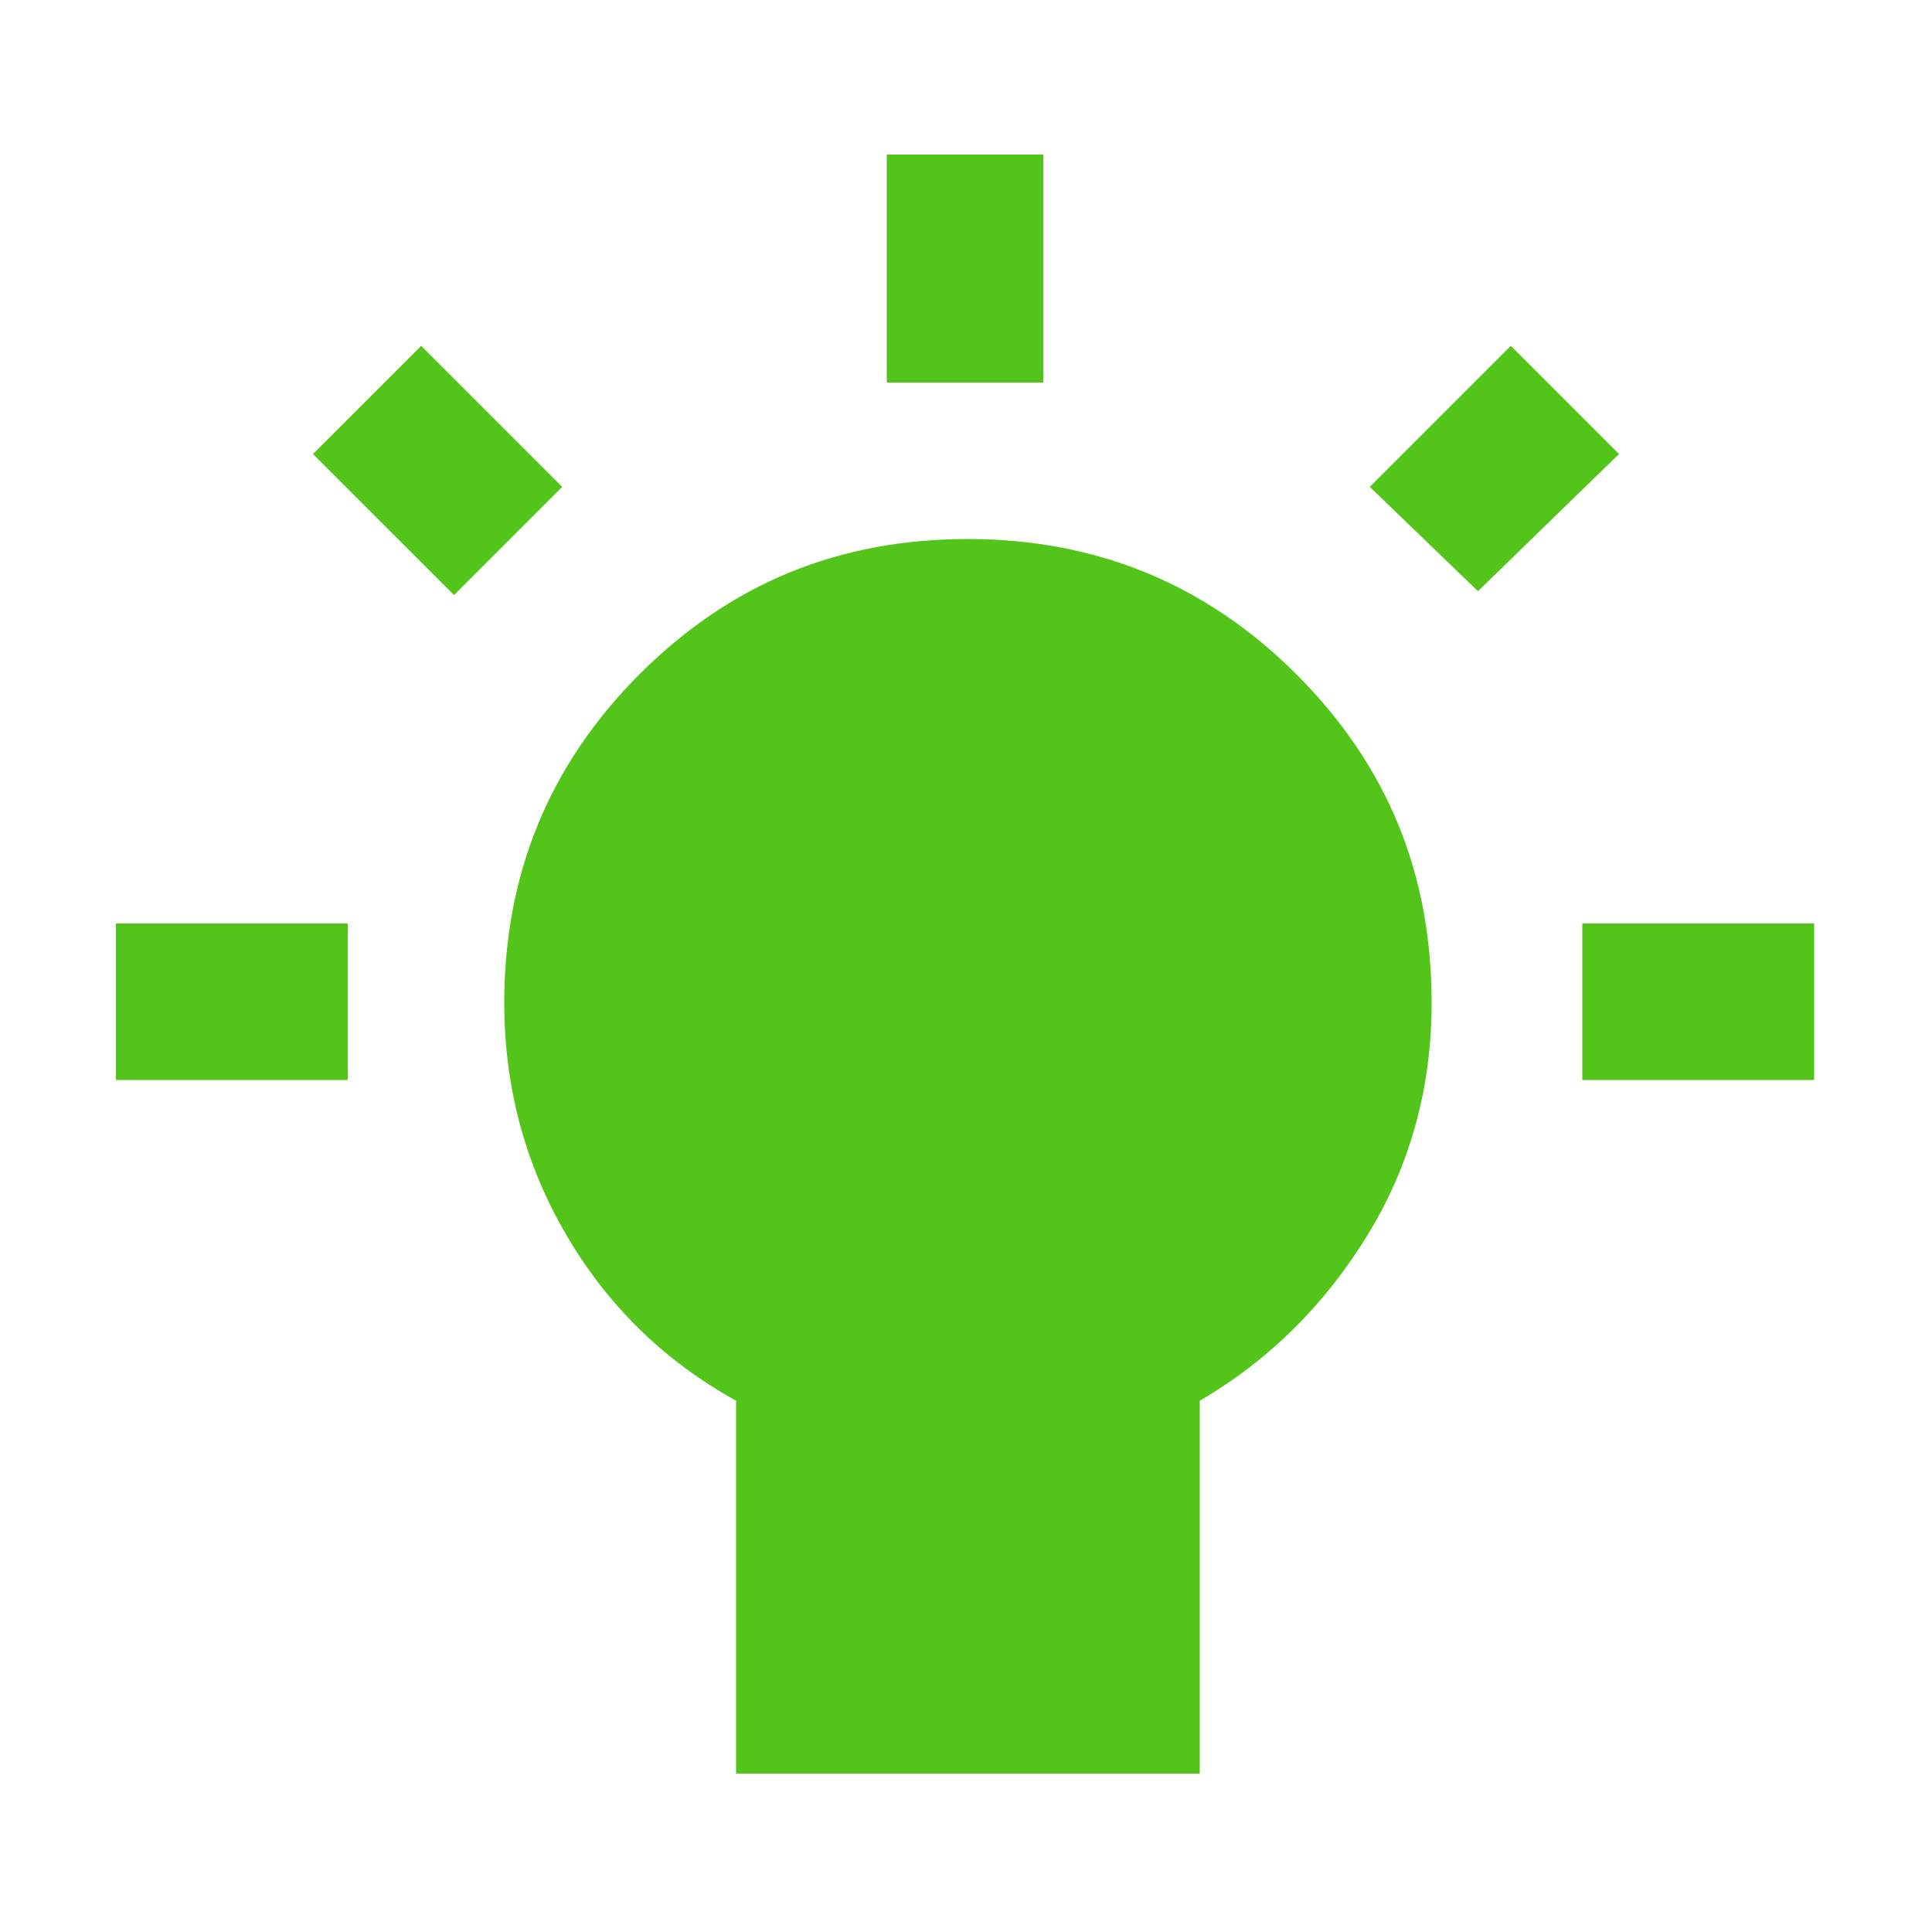 <?xml version="1.0" encoding="utf-8"?>
<!-- Generator: Adobe Illustrator 27.8.0, SVG Export Plug-In . SVG Version: 6.00 Build 0)  -->
<svg version="1.1" id="Layer_1" xmlns="http://www.w3.org/2000/svg" xmlns:xlink="http://www.w3.org/1999/xlink" x="0px" y="0px"
	 viewBox="0 0 100 100" style="enable-background:new 0 0 100 100;" xml:space="preserve">
<style type="text/css">
	.st0{fill:#52C41A;}
</style>
<path class="st0" d="M50.1,27.9c6.6,0,12.3,2.3,17,7s7,10.3,7,17c0,4.4-1.1,8.4-3.3,12s-5.1,6.5-8.7,8.6v19.3h-24V72.5
	c-3.8-2.1-6.7-5-8.8-8.6s-3.2-7.6-3.2-12c0-6.6,2.3-12.3,7-17S43.4,27.9,50.1,27.9z M18,47.8v8.1H6v-8.1H18z M93.9,47.8v8.1h-12
	v-8.1H93.9z M21.8,17.9l7.3,7.3l-5.6,5.6l-7.3-7.3L21.8,17.9z M78.2,17.9l5.6,5.6l-7.3,7.1l-5.6-5.4L78.2,17.9z M54,8v11.8h-8.1V8
	H54z"/>
</svg>
